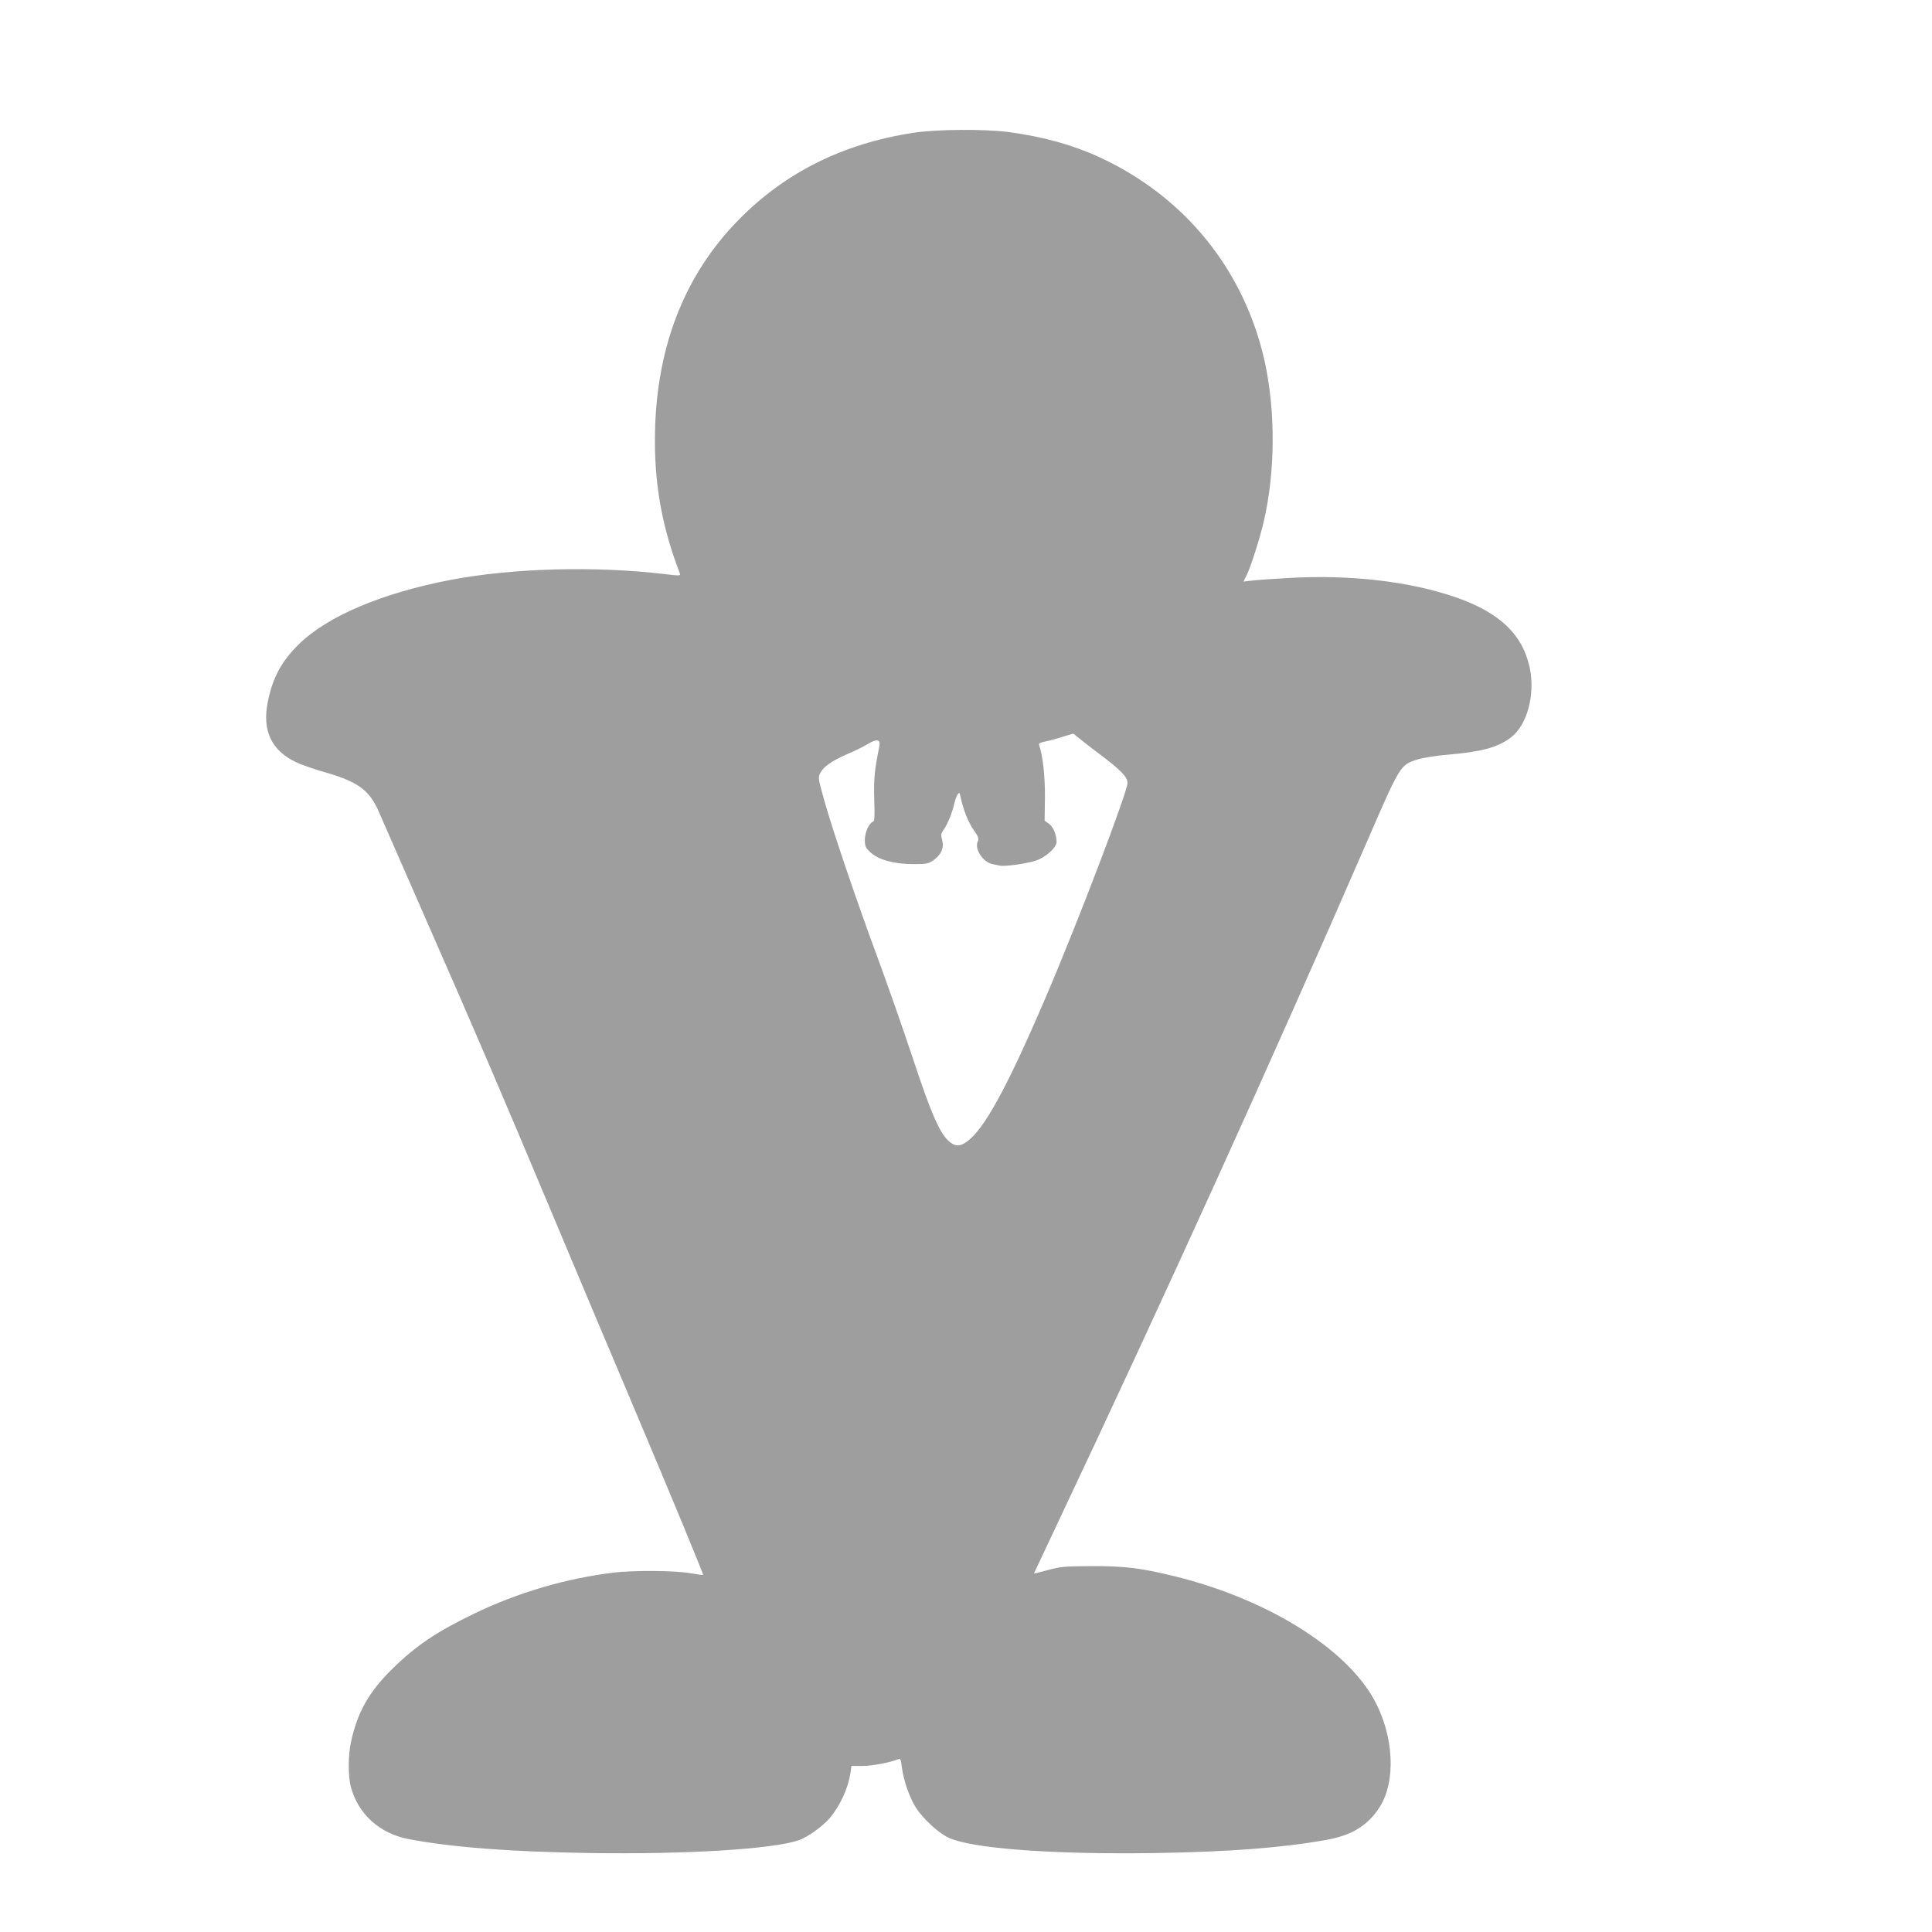 <?xml version="1.0" standalone="no"?>
<!DOCTYPE svg PUBLIC "-//W3C//DTD SVG 20010904//EN"
 "http://www.w3.org/TR/2001/REC-SVG-20010904/DTD/svg10.dtd">
<svg version="1.0" xmlns="http://www.w3.org/2000/svg"
 width="1280pt" height="1280pt" viewBox="0 0 1280 1280"
 preserveAspectRatio="xMidYMid meet">
<g transform="translate(0,1280) scale(0.1,-0.1)"
fill="#9e9e9e" stroke="none">
<path d="M6050 11920 c-462 -71 -844 -260 -1152 -572 -370 -374 -558 -866
-559 -1463 -1 -310 51 -590 166 -886 5 -14 -5 -14 -97 -3 -458 55 -1006 41
-1418 -37 -457 -87 -819 -240 -1011 -428 -115 -114 -172 -219 -205 -382 -38
-190 24 -322 190 -400 34 -16 117 -45 184 -64 224 -64 300 -119 363 -266 20
-46 158 -361 306 -699 356 -811 482 -1106 843 -1965 166 -396 394 -937 506
-1201 309 -732 496 -1185 492 -1188 -1 -2 -39 3 -83 11 -100 18 -375 20 -510
4 -318 -39 -634 -132 -924 -272 -247 -119 -385 -212 -539 -363 -157 -153 -235
-291 -277 -489 -19 -86 -19 -226 -1 -294 48 -181 189 -309 381 -347 286 -55
679 -85 1215 -93 630 -9 1197 26 1369 84 58 19 158 90 206 145 70 82 124 199
139 300 l7 48 73 0 c62 0 181 22 238 45 14 5 17 -3 23 -52 11 -89 51 -203 93
-269 49 -75 146 -165 214 -198 152 -73 686 -113 1368 -103 493 8 847 35 1136
87 171 30 277 96 355 218 109 172 94 473 -37 711 -189 344 -711 667 -1318 817
-228 56 -336 69 -556 68 -176 -1 -204 -3 -287 -26 -51 -14 -93 -24 -93 -23 0
1 68 145 151 321 715 1513 1414 3052 2054 4524 223 515 222 513 339 549 37 11
124 25 198 31 223 19 331 48 418 114 107 81 161 280 126 456 -46 225 -198 371
-492 473 -302 105 -699 151 -1103 128 -108 -6 -220 -14 -250 -18 l-53 -6 20
39 c29 58 88 244 116 364 75 326 77 722 6 1050 -133 607 -528 1097 -1097 1359
-179 82 -374 136 -600 166 -161 21 -480 19 -633 -5z m1084 -3999 c12 -10 81
-65 155 -120 139 -105 181 -149 181 -188 0 -61 -333 -934 -545 -1428 -257
-599 -408 -874 -524 -952 -45 -31 -74 -29 -115 7 -61 54 -119 187 -239 551
-63 189 -165 481 -227 649 -145 391 -305 863 -359 1057 -41 146 -42 153 -26
182 21 42 77 81 181 126 48 20 108 50 134 66 59 36 85 31 76 -15 -32 -156 -38
-219 -34 -353 4 -113 2 -143 -8 -147 -27 -10 -54 -70 -54 -120 0 -43 4 -53 36
-82 53 -50 153 -78 280 -79 91 0 104 2 137 25 52 35 73 83 59 134 -9 34 -8 44
9 67 26 37 58 115 70 170 6 26 16 55 23 65 12 16 14 15 20 -17 17 -80 51 -168
87 -218 31 -44 36 -58 28 -74 -26 -48 31 -138 96 -152 14 -3 36 -7 49 -10 33
-7 171 12 235 32 66 20 141 87 141 124 0 48 -21 99 -50 121 l-29 21 2 156 c1
142 -15 281 -39 345 -4 11 9 17 48 25 29 6 80 20 113 31 33 10 62 19 64 19 3
1 14 -8 25 -18z"/>
</g>
</svg>
